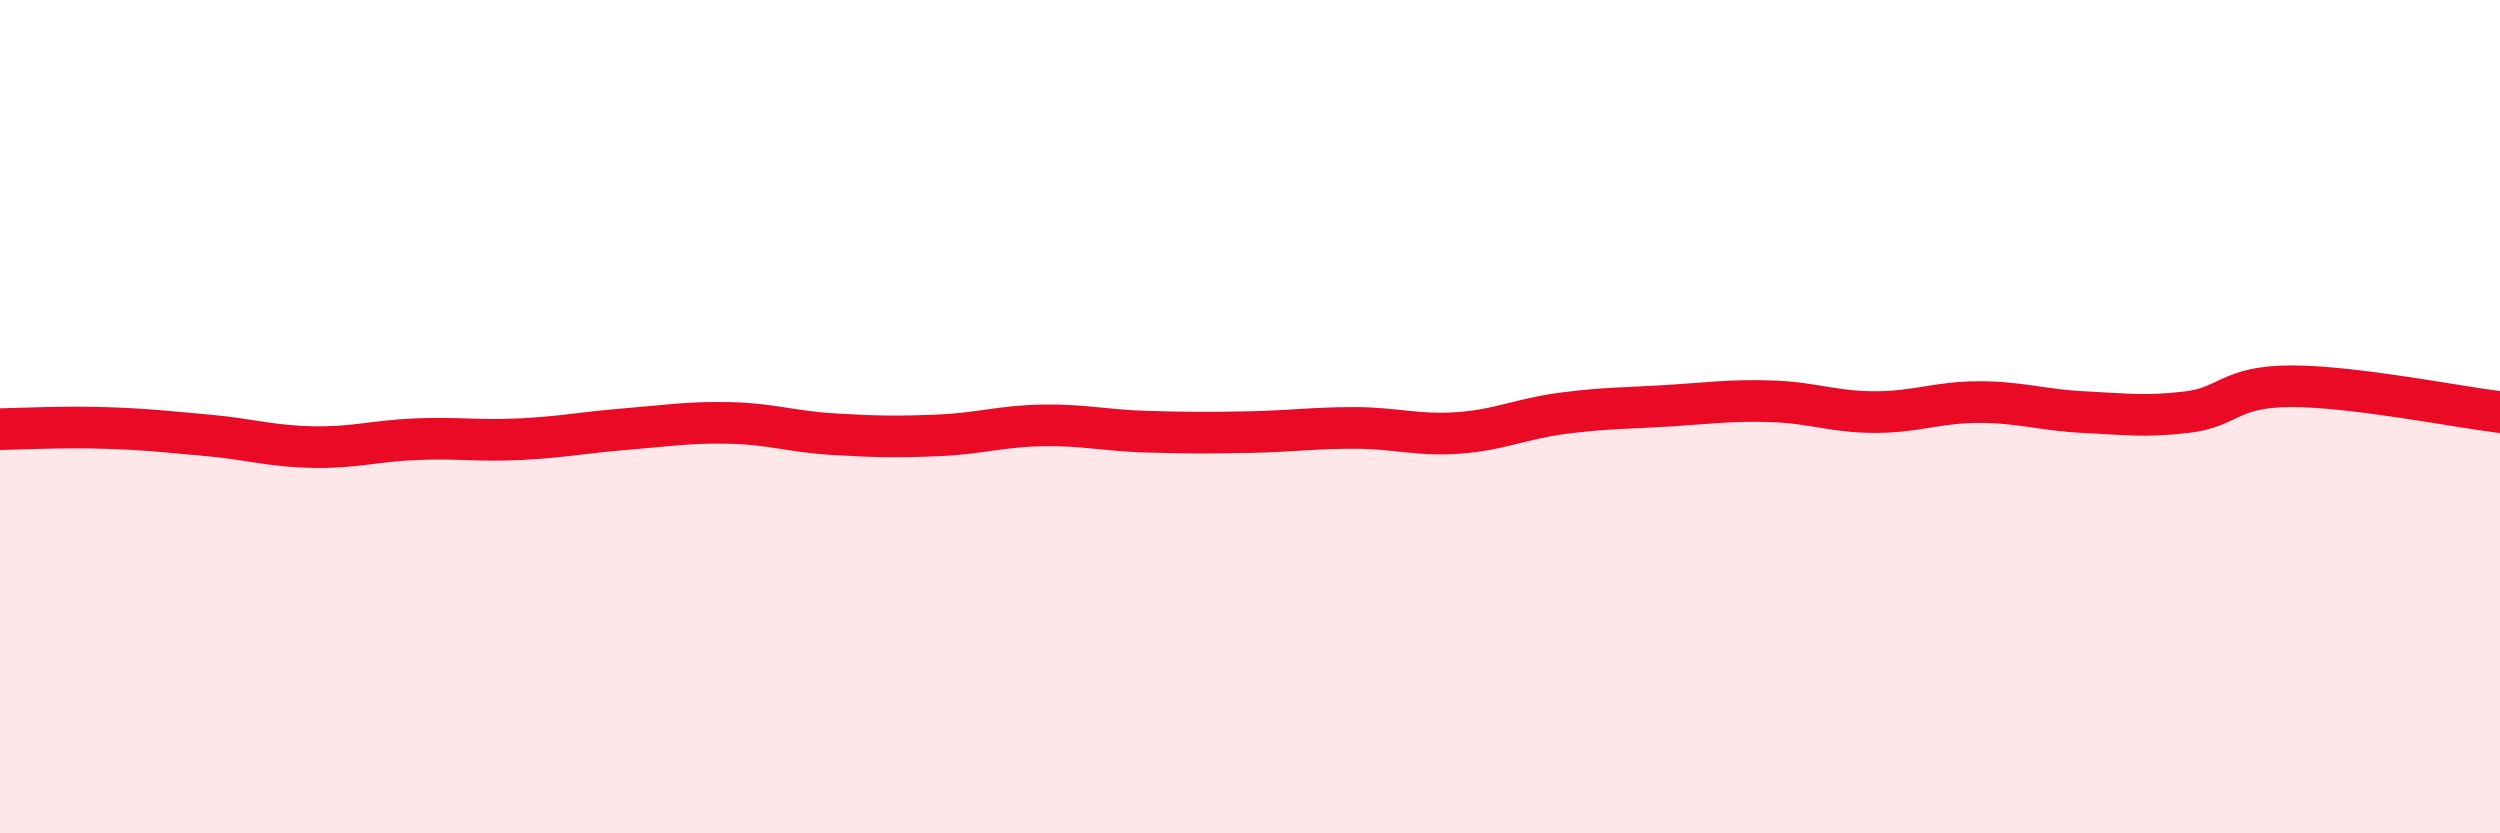 
    <svg width="60" height="20" viewBox="0 0 60 20" xmlns="http://www.w3.org/2000/svg">
      <path
        d="M 0,10.3 C 0.5,10.29 1.5,10.24 2.5,10.27 C 3.5,10.3 4,10.36 5,10.45 C 6,10.54 6.5,10.71 7.5,10.73 C 8.5,10.75 9,10.58 10,10.54 C 11,10.5 11.5,10.59 12.5,10.54 C 13.5,10.49 14,10.38 15,10.3 C 16,10.22 16.5,10.13 17.5,10.15 C 18.5,10.17 19,10.36 20,10.42 C 21,10.48 21.5,10.49 22.5,10.45 C 23.5,10.41 24,10.23 25,10.21 C 26,10.19 26.5,10.33 27.5,10.36 C 28.5,10.39 29,10.39 30,10.37 C 31,10.35 31.5,10.27 32.5,10.27 C 33.5,10.27 34,10.46 35,10.39 C 36,10.32 36.5,10.05 37.5,9.92 C 38.5,9.79 39,9.8 40,9.74 C 41,9.68 41.5,9.6 42.5,9.63 C 43.5,9.66 44,9.89 45,9.89 C 46,9.89 46.5,9.65 47.5,9.65 C 48.5,9.65 49,9.84 50,9.89 C 51,9.94 51.5,10.01 52.5,9.89 C 53.5,9.77 53.5,9.27 55,9.27 C 56.5,9.27 59,9.77 60,9.89L60 20L0 20Z"
        fill="#EB0A25"
        opacity="0.1"
        stroke-linecap="round"
        stroke-linejoin="round"
      />
      <path
        d="M 0,10.3 C 0.5,10.29 1.5,10.24 2.5,10.27 C 3.5,10.3 4,10.36 5,10.45 C 6,10.54 6.5,10.71 7.5,10.73 C 8.5,10.75 9,10.58 10,10.54 C 11,10.5 11.5,10.59 12.5,10.54 C 13.5,10.49 14,10.38 15,10.3 C 16,10.22 16.5,10.13 17.5,10.15 C 18.5,10.17 19,10.36 20,10.42 C 21,10.48 21.5,10.49 22.5,10.45 C 23.5,10.41 24,10.23 25,10.21 C 26,10.19 26.5,10.33 27.5,10.36 C 28.5,10.39 29,10.39 30,10.37 C 31,10.35 31.5,10.27 32.5,10.27 C 33.5,10.27 34,10.46 35,10.39 C 36,10.32 36.5,10.05 37.5,9.92 C 38.5,9.79 39,9.8 40,9.74 C 41,9.68 41.5,9.6 42.5,9.63 C 43.5,9.66 44,9.89 45,9.89 C 46,9.89 46.5,9.65 47.5,9.65 C 48.5,9.65 49,9.84 50,9.89 C 51,9.94 51.5,10.01 52.5,9.89 C 53.5,9.77 53.5,9.27 55,9.27 C 56.5,9.27 59,9.77 60,9.89"
        stroke="#EB0A25"
        stroke-width="1"
        fill="none"
        stroke-linecap="round"
        stroke-linejoin="round"
      />
    </svg>
  